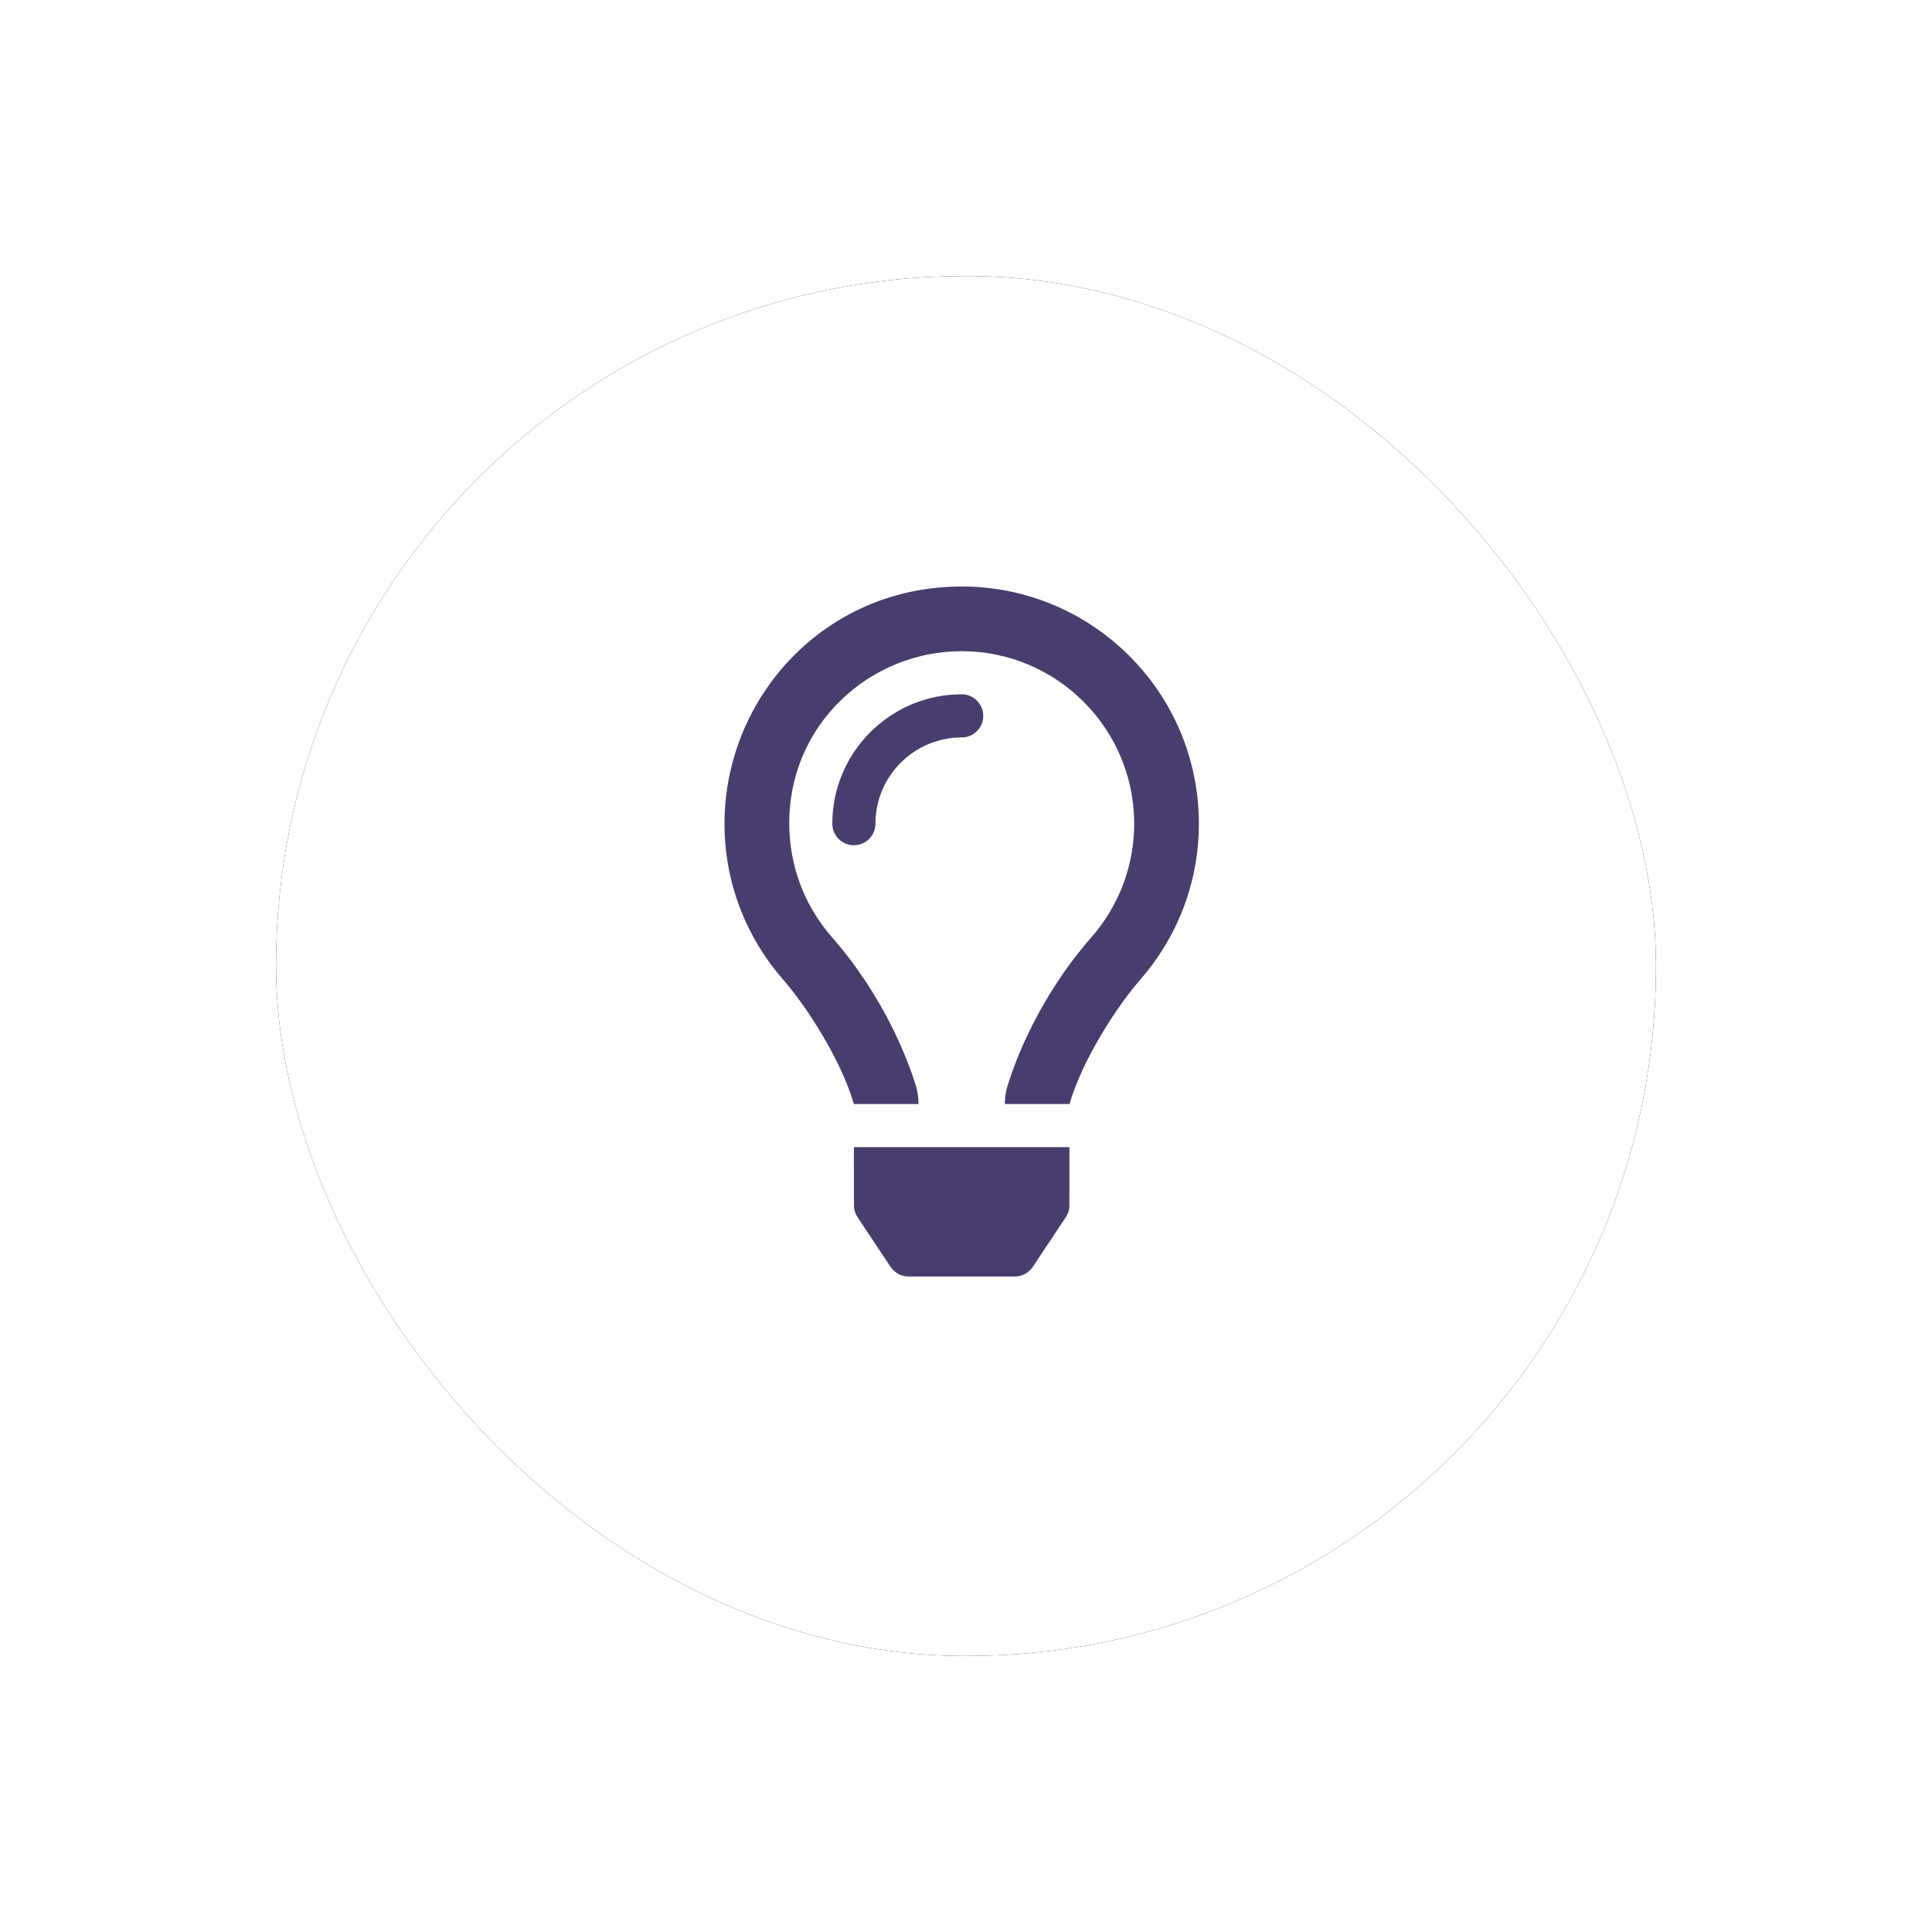 <?xml version="1.0" encoding="UTF-8"?>
<svg width="56px" height="56px" viewBox="0 0 56 56" version="1.1" xmlns="http://www.w3.org/2000/svg" xmlns:xlink="http://www.w3.org/1999/xlink">
    <title>5F9394D4-C829-40F3-975C-97C138B46A70</title>
    <defs>
        <rect id="path-1" x="0" y="-5.32907052e-14" width="40" height="40" rx="20"></rect>
        <filter x="-30.0%" y="-30.0%" width="160.0%" height="160.0%" filterUnits="objectBoundingBox" id="filter-2">
            <feOffset dx="0" dy="0" in="SourceAlpha" result="shadowOffsetOuter1"></feOffset>
            <feGaussianBlur stdDeviation="4" in="shadowOffsetOuter1" result="shadowBlurOuter1"></feGaussianBlur>
            <feColorMatrix values="0 0 0 0 0   0 0 0 0 0   0 0 0 0 0  0 0 0 0.126 0" type="matrix" in="shadowBlurOuter1"></feColorMatrix>
        </filter>
    </defs>
    <g id="Page-1" stroke="none" stroke-width="1" fill="none" fill-rule="evenodd">
        <g id="LQ-UI-V01" transform="translate(-4, -10)">
            <g id="button-light-bulb" transform="translate(12, 18)">
                <g id="Rectangle">
                    <use fill="black" fill-opacity="1" filter="url(#filter-2)" xlink:href="#path-1"></use>
                    <use fill="#FFFFFF" fill-rule="evenodd" xlink:href="#path-1"></use>
                </g>
                <g id="lightbulb-regular" transform="translate(13, 9)" fill="#493D6E" fill-rule="nonzero">
                    <path d="M6.875,3.125 C4.807,3.125 3.125,4.807 3.125,6.875 C3.125,7.22 3.405,7.5 3.75,7.5 C4.095,7.5 4.375,7.22 4.375,6.875 C4.375,5.496 5.497,4.375 6.875,4.375 C7.22,4.375 7.5,4.095 7.5,3.75 C7.5,3.405 7.22,3.125 6.875,3.125 Z M3.752,17.936 C3.752,18.059 3.789,18.179 3.857,18.282 L4.814,19.721 C4.93,19.895 5.126,20 5.335,20 L8.415,20 C8.624,20 8.82,19.895 8.935,19.721 L9.893,18.282 C9.961,18.179 9.997,18.059 9.997,17.936 L9.999,16.25 L3.751,16.25 L3.752,17.936 Z M6.875,0 C2.88,0 0,3.241 0,6.875 C0,8.608 0.643,10.189 1.702,11.398 C2.352,12.139 3.371,13.695 3.749,14.998 L3.749,15 L5.624,15 L5.624,14.995 C5.624,14.809 5.596,14.624 5.54,14.446 C5.322,13.75 4.649,11.916 3.112,10.162 C2.309,9.246 1.88,8.086 1.877,6.875 C1.869,3.998 4.208,1.875 6.875,1.875 C9.632,1.875 11.875,4.118 11.875,6.875 C11.875,8.085 11.436,9.252 10.639,10.162 C9.111,11.904 8.435,13.735 8.213,14.438 C8.156,14.618 8.126,14.807 8.126,14.996 L8.126,15 L10.001,15 L10.001,14.998 C10.379,13.695 11.399,12.139 12.049,11.398 C13.107,10.189 13.75,8.608 13.75,6.875 C13.75,3.078 10.672,0 6.875,0 Z" id="Shape"></path>
                </g>
            </g>
        </g>
    </g>
</svg>